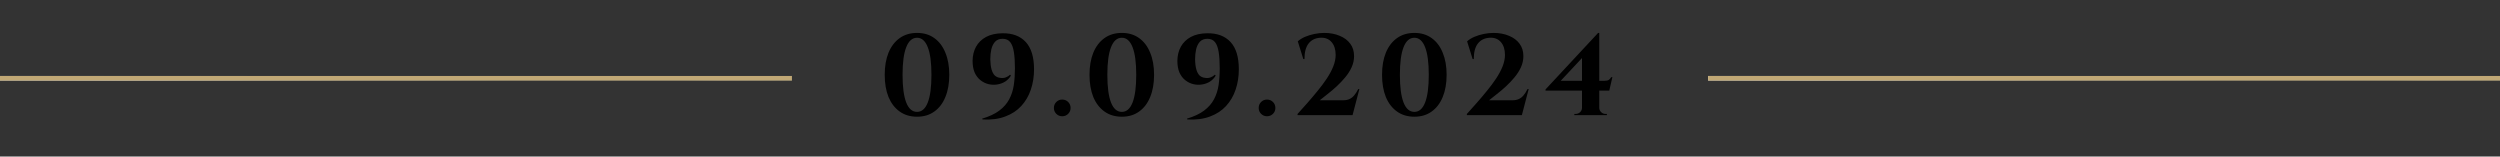 <?xml version="1.0" encoding="UTF-8"?> <svg xmlns="http://www.w3.org/2000/svg" width="543" height="34" viewBox="0 0 543 34" fill="none"><rect x="0" y="0" width="543" height="34" fill="#333333" stroke="none"/><path d="M199.185 7.15C200.652 7.15 201.902 7.525 202.935 8.275C203.985 9.025 204.785 10.083 205.335 11.45C205.902 12.8 206.185 14.4 206.185 16.25C206.185 18.1 205.902 19.708 205.335 21.075C204.785 22.425 203.985 23.475 202.935 24.225C201.902 24.975 200.652 25.35 199.185 25.35C197.719 25.35 196.46 24.975 195.41 24.225C194.36 23.475 193.552 22.425 192.985 21.075C192.435 19.708 192.16 18.1 192.16 16.25C192.16 14.4 192.435 12.8 192.985 11.45C193.552 10.083 194.36 9.025 195.41 8.275C196.46 7.525 197.719 7.15 199.185 7.15ZM199.185 8.2C198.152 8.2 197.369 8.883 196.835 10.25C196.302 11.6 196.035 13.6 196.035 16.25C196.035 18.9 196.302 20.908 196.835 22.275C197.369 23.625 198.152 24.3 199.185 24.3C200.202 24.3 200.977 23.625 201.51 22.275C202.044 20.908 202.31 18.9 202.31 16.25C202.31 13.6 202.044 11.6 201.51 10.25C200.977 8.883 200.202 8.2 199.185 8.2ZM213.418 25.95L213.318 25.775C214.868 25.308 216.11 24.725 217.043 24.025C217.993 23.308 218.71 22.492 219.193 21.575C219.693 20.642 220.027 19.617 220.193 18.5C220.36 17.367 220.443 16.133 220.443 14.8C220.443 13.433 220.368 12.275 220.218 11.325C220.068 10.358 219.802 9.633 219.418 9.15C219.035 8.667 218.485 8.425 217.768 8.425C217.085 8.425 216.543 8.633 216.143 9.05C215.76 9.467 215.485 10.017 215.318 10.7C215.168 11.367 215.093 12.092 215.093 12.875C215.11 13.775 215.202 14.517 215.368 15.1C215.535 15.667 215.768 16.1 216.068 16.4C216.385 16.683 216.76 16.85 217.193 16.9C217.627 16.983 218.035 16.958 218.418 16.825C218.818 16.675 219.143 16.475 219.393 16.225L219.568 16.425C219.252 16.958 218.835 17.392 218.318 17.725C217.802 18.042 217.227 18.25 216.593 18.35C215.96 18.45 215.327 18.425 214.693 18.275C214.077 18.125 213.502 17.842 212.968 17.425C212.435 17.008 212.01 16.45 211.693 15.75C211.393 15.05 211.243 14.2 211.243 13.2C211.26 12.05 211.51 11.033 211.993 10.15C212.493 9.25 213.218 8.542 214.168 8.025C215.135 7.508 216.318 7.242 217.718 7.225C219.902 7.192 221.593 7.825 222.793 9.125C223.993 10.425 224.593 12.4 224.593 15.05C224.593 16.633 224.36 18.108 223.893 19.475C223.443 20.825 222.752 22.008 221.818 23.025C220.902 24.025 219.743 24.783 218.343 25.3C216.96 25.833 215.318 26.05 213.418 25.95ZM230.706 25.25C230.206 25.25 229.781 25.075 229.431 24.725C229.081 24.375 228.906 23.95 228.906 23.45C228.906 22.933 229.081 22.5 229.431 22.15C229.781 21.8 230.206 21.625 230.706 21.625C231.223 21.625 231.656 21.8 232.006 22.15C232.356 22.5 232.531 22.933 232.531 23.45C232.531 23.95 232.356 24.375 232.006 24.725C231.656 25.075 231.223 25.25 230.706 25.25ZM243.666 7.15C245.132 7.15 246.382 7.525 247.416 8.275C248.466 9.025 249.266 10.083 249.816 11.45C250.382 12.8 250.666 14.4 250.666 16.25C250.666 18.1 250.382 19.708 249.816 21.075C249.266 22.425 248.466 23.475 247.416 24.225C246.382 24.975 245.132 25.35 243.666 25.35C242.199 25.35 240.941 24.975 239.891 24.225C238.841 23.475 238.032 22.425 237.466 21.075C236.916 19.708 236.641 18.1 236.641 16.25C236.641 14.4 236.916 12.8 237.466 11.45C238.032 10.083 238.841 9.025 239.891 8.275C240.941 7.525 242.199 7.15 243.666 7.15ZM243.666 8.2C242.632 8.2 241.849 8.883 241.316 10.25C240.782 11.6 240.516 13.6 240.516 16.25C240.516 18.9 240.782 20.908 241.316 22.275C241.849 23.625 242.632 24.3 243.666 24.3C244.682 24.3 245.457 23.625 245.991 22.275C246.524 20.908 246.791 18.9 246.791 16.25C246.791 13.6 246.524 11.6 245.991 10.25C245.457 8.883 244.682 8.2 243.666 8.2ZM257.899 25.95L257.799 25.775C259.349 25.308 260.59 24.725 261.524 24.025C262.474 23.308 263.19 22.492 263.674 21.575C264.174 20.642 264.507 19.617 264.674 18.5C264.84 17.367 264.924 16.133 264.924 14.8C264.924 13.433 264.849 12.275 264.699 11.325C264.549 10.358 264.282 9.633 263.899 9.15C263.515 8.667 262.965 8.425 262.249 8.425C261.565 8.425 261.024 8.633 260.624 9.05C260.24 9.467 259.965 10.017 259.799 10.7C259.649 11.367 259.574 12.092 259.574 12.875C259.59 13.775 259.682 14.517 259.849 15.1C260.015 15.667 260.249 16.1 260.549 16.4C260.865 16.683 261.24 16.85 261.674 16.9C262.107 16.983 262.515 16.958 262.899 16.825C263.299 16.675 263.624 16.475 263.874 16.225L264.049 16.425C263.732 16.958 263.315 17.392 262.799 17.725C262.282 18.042 261.707 18.25 261.074 18.35C260.44 18.45 259.807 18.425 259.174 18.275C258.557 18.125 257.982 17.842 257.449 17.425C256.915 17.008 256.49 16.45 256.174 15.75C255.874 15.05 255.724 14.2 255.724 13.2C255.74 12.05 255.99 11.033 256.474 10.15C256.974 9.25 257.699 8.542 258.649 8.025C259.615 7.508 260.799 7.242 262.199 7.225C264.382 7.192 266.074 7.825 267.274 9.125C268.474 10.425 269.074 12.4 269.074 15.05C269.074 16.633 268.84 18.108 268.374 19.475C267.924 20.825 267.232 22.008 266.299 23.025C265.382 24.025 264.224 24.783 262.824 25.3C261.44 25.833 259.799 26.05 257.899 25.95ZM275.187 25.25C274.687 25.25 274.262 25.075 273.912 24.725C273.562 24.375 273.387 23.95 273.387 23.45C273.387 22.933 273.562 22.5 273.912 22.15C274.262 21.8 274.687 21.625 275.187 21.625C275.703 21.625 276.137 21.8 276.487 22.15C276.837 22.5 277.012 22.933 277.012 23.45C277.012 23.95 276.837 24.375 276.487 24.725C276.137 25.075 275.703 25.25 275.187 25.25ZM283.079 12.825L281.879 8.975C282.312 8.592 282.837 8.267 283.454 8C284.087 7.733 284.762 7.525 285.479 7.375C286.212 7.225 286.929 7.15 287.629 7.15C288.879 7.15 289.995 7.358 290.979 7.775C291.962 8.175 292.729 8.75 293.279 9.5C293.829 10.233 294.104 11.133 294.104 12.2C294.104 13.017 293.929 13.817 293.579 14.6C293.229 15.367 292.762 16.1 292.179 16.8C291.612 17.483 290.995 18.133 290.329 18.75C289.662 19.367 289.004 19.925 288.354 20.425C287.72 20.925 287.154 21.375 286.654 21.775H291.779C292.279 21.775 292.712 21.692 293.079 21.525C293.462 21.358 293.804 21.1 294.104 20.75C294.42 20.383 294.72 19.917 295.004 19.35H295.254L293.779 25H281.829V24.75C282.495 24 283.204 23.208 283.954 22.375C284.704 21.525 285.437 20.658 286.154 19.775C286.887 18.892 287.554 18 288.154 17.1C288.754 16.2 289.229 15.317 289.579 14.45C289.929 13.567 290.104 12.725 290.104 11.925C290.104 10.742 289.804 9.808 289.204 9.125C288.604 8.442 287.787 8.133 286.754 8.2C285.654 8.267 284.804 8.692 284.204 9.475C283.62 10.242 283.329 11.358 283.329 12.825H283.079ZM307.205 7.15C308.671 7.15 309.921 7.525 310.955 8.275C312.005 9.025 312.805 10.083 313.355 11.45C313.921 12.8 314.205 14.4 314.205 16.25C314.205 18.1 313.921 19.708 313.355 21.075C312.805 22.425 312.005 23.475 310.955 24.225C309.921 24.975 308.671 25.35 307.205 25.35C305.738 25.35 304.48 24.975 303.43 24.225C302.38 23.475 301.571 22.425 301.005 21.075C300.455 19.708 300.18 18.1 300.18 16.25C300.18 14.4 300.455 12.8 301.005 11.45C301.571 10.083 302.38 9.025 303.43 8.275C304.48 7.525 305.738 7.15 307.205 7.15ZM307.205 8.2C306.171 8.2 305.388 8.883 304.855 10.25C304.321 11.6 304.055 13.6 304.055 16.25C304.055 18.9 304.321 20.908 304.855 22.275C305.388 23.625 306.171 24.3 307.205 24.3C308.221 24.3 308.996 23.625 309.53 22.275C310.063 20.908 310.33 18.9 310.33 16.25C310.33 13.6 310.063 11.6 309.53 10.25C308.996 8.883 308.221 8.2 307.205 8.2ZM319.853 12.825L318.653 8.975C319.086 8.592 319.611 8.267 320.228 8C320.861 7.733 321.536 7.525 322.253 7.375C322.986 7.225 323.703 7.15 324.403 7.15C325.653 7.15 326.77 7.358 327.753 7.775C328.736 8.175 329.503 8.75 330.053 9.5C330.603 10.233 330.878 11.133 330.878 12.2C330.878 13.017 330.703 13.817 330.353 14.6C330.003 15.367 329.536 16.1 328.953 16.8C328.386 17.483 327.77 18.133 327.103 18.75C326.436 19.367 325.778 19.925 325.128 20.425C324.495 20.925 323.928 21.375 323.428 21.775H328.553C329.053 21.775 329.486 21.692 329.853 21.525C330.236 21.358 330.578 21.1 330.878 20.75C331.195 20.383 331.495 19.917 331.778 19.35H332.028L330.553 25H318.603V24.75C319.27 24 319.978 23.208 320.728 22.375C321.478 21.525 322.211 20.658 322.928 19.775C323.661 18.892 324.328 18 324.928 17.1C325.528 16.2 326.003 15.317 326.353 14.45C326.703 13.567 326.878 12.725 326.878 11.925C326.878 10.742 326.578 9.808 325.978 9.125C325.378 8.442 324.561 8.133 323.528 8.2C322.428 8.267 321.578 8.692 320.978 9.475C320.395 10.242 320.103 11.358 320.103 12.825H319.853ZM343.611 11.4L347.111 7.15H347.361V24.975H343.611V11.4ZM347.111 7.15L347.336 8.625L338.986 17.55H348.436C348.903 17.55 349.236 17.483 349.436 17.35C349.636 17.2 349.811 17 349.961 16.75H350.211L349.536 19.675H335.686V19.425L347.111 7.15ZM347.361 23.4C347.361 23.767 347.495 24.083 347.761 24.35C348.045 24.617 348.37 24.75 348.736 24.75H349.011V25H341.936L341.961 24.75H342.211C342.595 24.75 342.92 24.625 343.186 24.375C343.47 24.108 343.611 23.783 343.611 23.4H347.361Z" fill="black"></path><path d="M0 17H172" stroke="url(#paint0_linear_1734_463)"></path><path d="M0 17H172" stroke="url(#paint1_radial_1734_463)" style="mix-blend-mode:overlay"></path><path d="M0 17H172" stroke="#C1A875" style="mix-blend-mode:color"></path><path d="M371 17H543" stroke="url(#paint2_linear_1734_463)"></path><path d="M371 17H543" stroke="url(#paint3_radial_1734_463)" style="mix-blend-mode:overlay"></path><path d="M371 17H543" stroke="#C1A875" style="mix-blend-mode:color"></path><defs><linearGradient id="paint0_linear_1734_463" x1="-2.21059e-06" y1="17.656" x2="0.083" y2="13.747" gradientUnits="userSpaceOnUse"><stop stop-color="#576265"></stop><stop offset="0.189" stop-color="#9EA1A1"></stop><stop offset="0.537" stop-color="#848B8A"></stop><stop offset="0.644" stop-color="#576265"></stop><stop offset="0.853" stop-color="#576265"></stop><stop offset="0.892" stop-color="#757A7B"></stop><stop offset="1" stop-color="#576265"></stop></linearGradient><radialGradient id="paint1_radial_1734_463" cx="0" cy="0" r="1" gradientUnits="userSpaceOnUse" gradientTransform="translate(-5.805 16.849) rotate(0.477) scale(84.928 1.507)"><stop stop-color="white"></stop><stop offset="1" stop-color="white" stop-opacity="0"></stop></radialGradient><linearGradient id="paint2_linear_1734_463" x1="371" y1="17.656" x2="371.083" y2="13.747" gradientUnits="userSpaceOnUse"><stop stop-color="#576265"></stop><stop offset="0.189" stop-color="#9EA1A1"></stop><stop offset="0.537" stop-color="#848B8A"></stop><stop offset="0.644" stop-color="#576265"></stop><stop offset="0.853" stop-color="#576265"></stop><stop offset="0.892" stop-color="#757A7B"></stop><stop offset="1" stop-color="#576265"></stop></linearGradient><radialGradient id="paint3_radial_1734_463" cx="0" cy="0" r="1" gradientUnits="userSpaceOnUse" gradientTransform="translate(365.195 16.849) rotate(0.477) scale(84.928 1.507)"><stop stop-color="white"></stop><stop offset="1" stop-color="white" stop-opacity="0"></stop></radialGradient></defs></svg> 